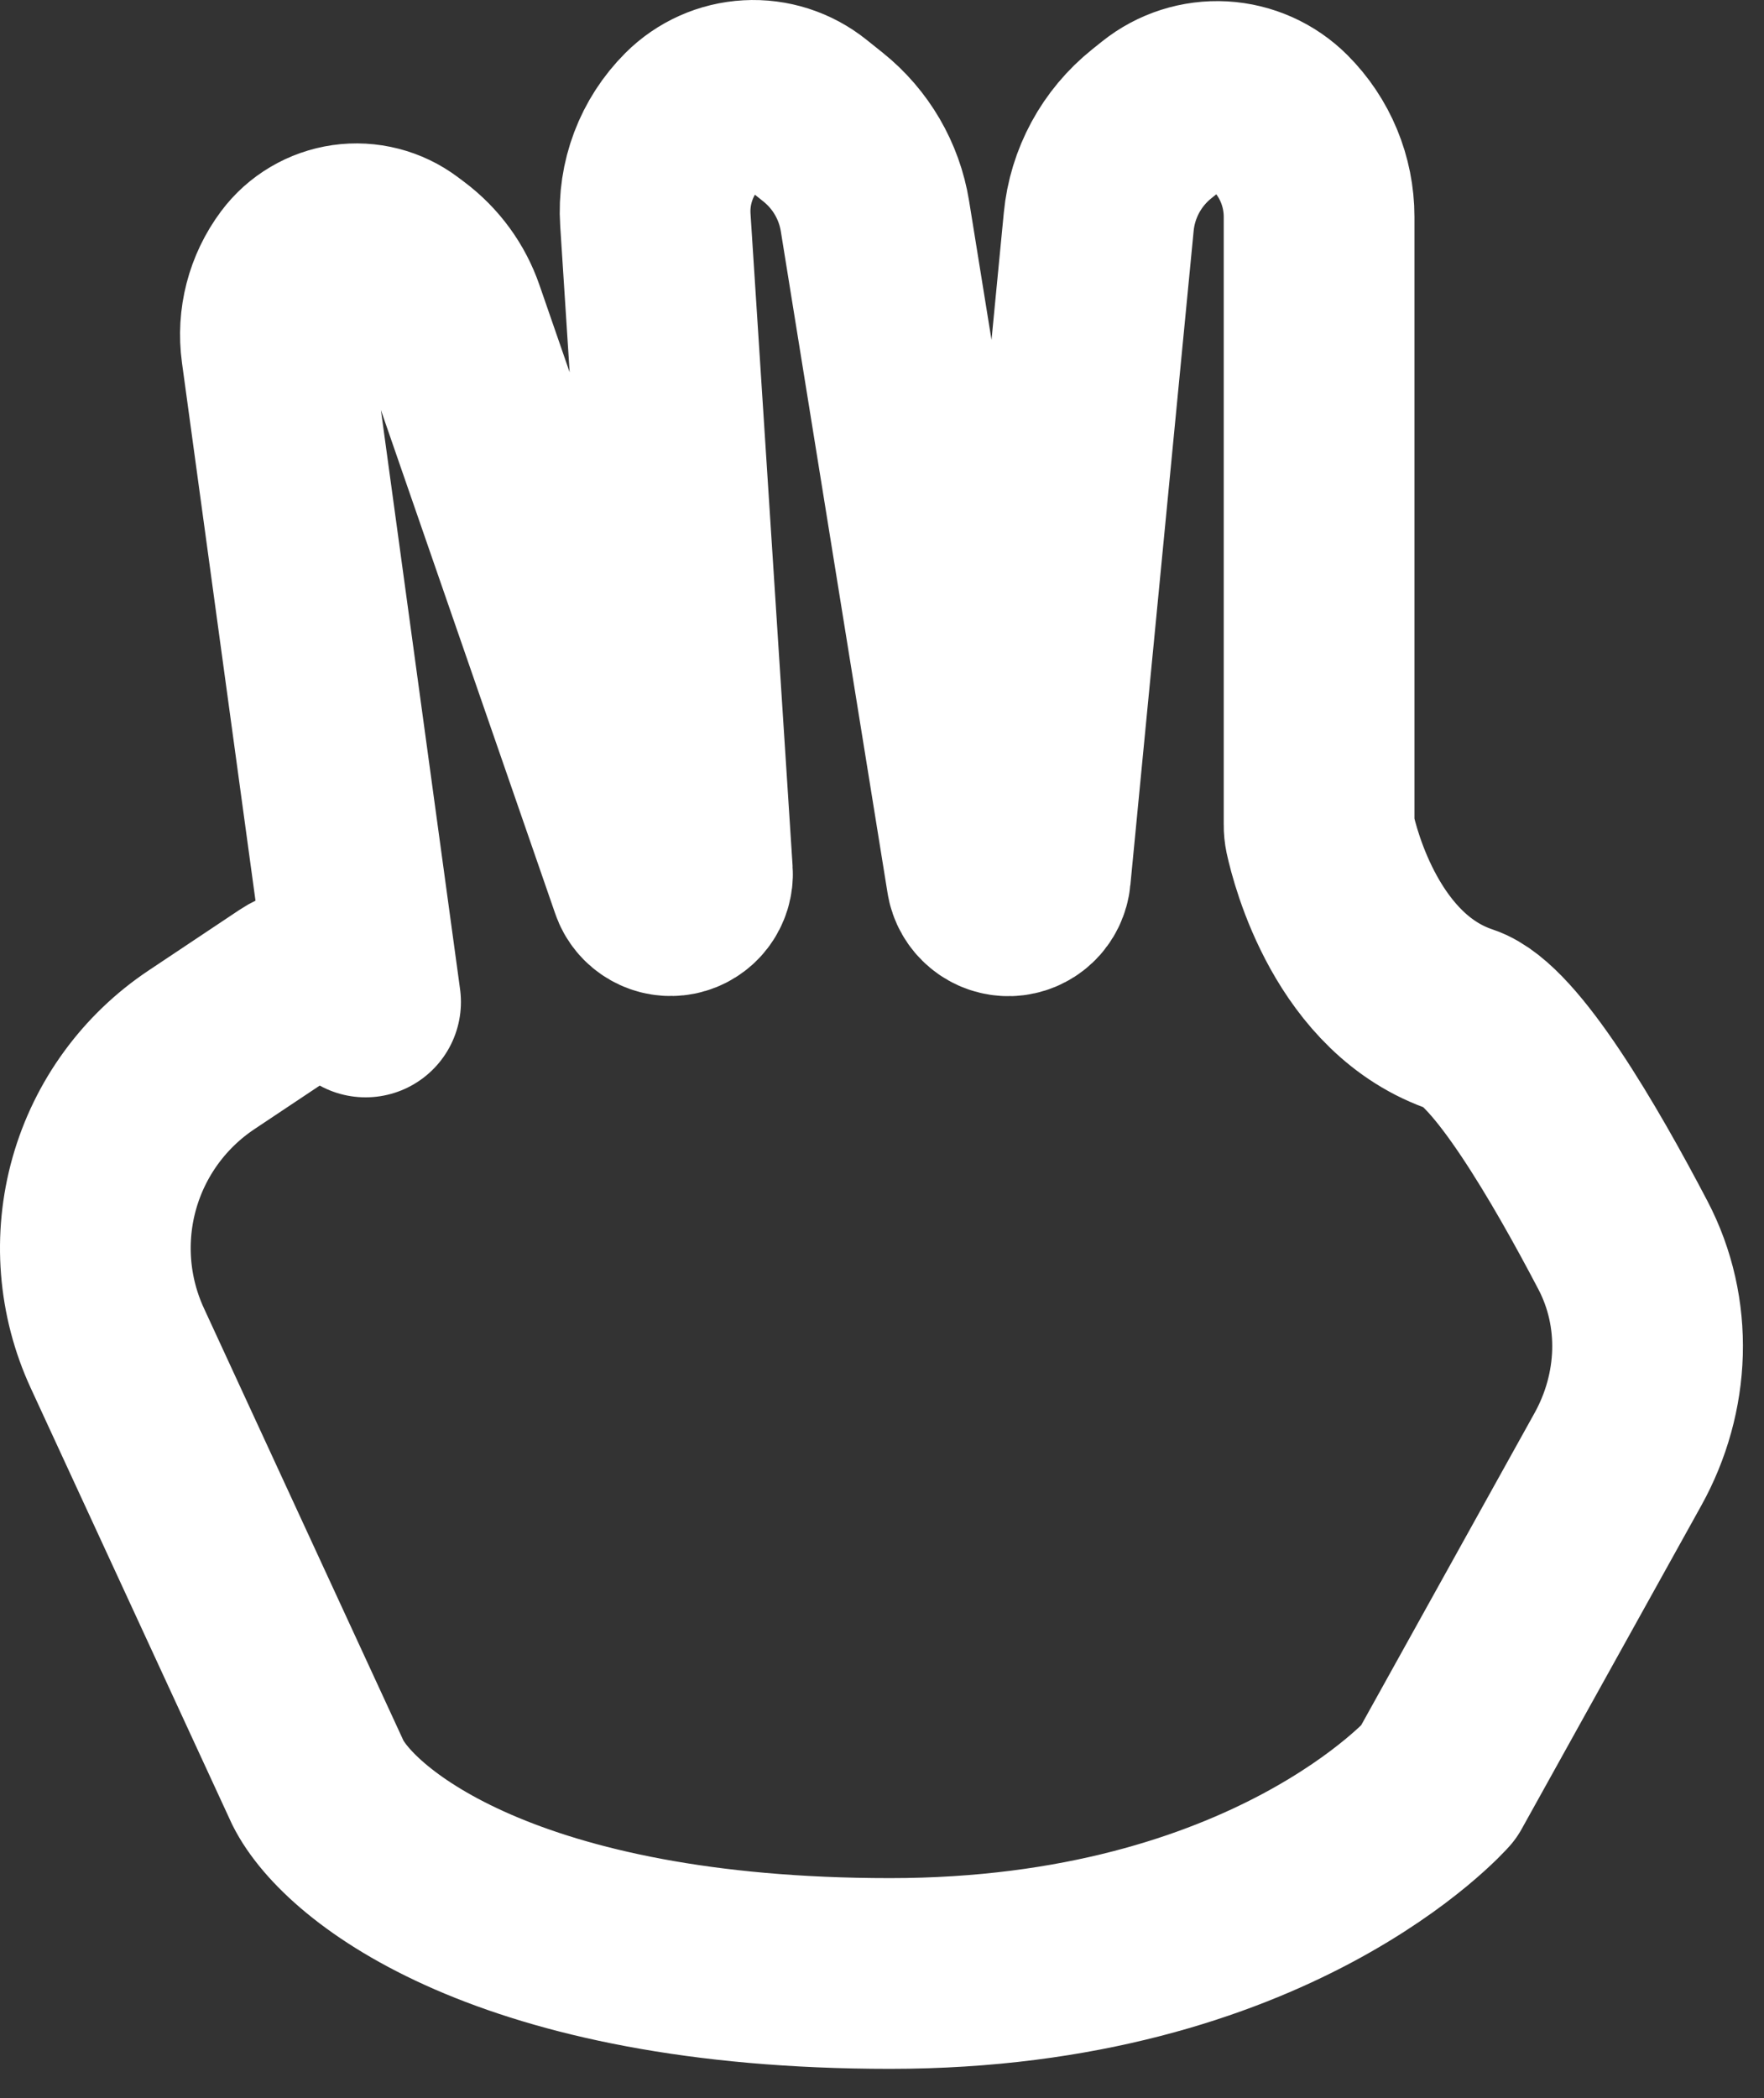 <svg width="37" height="44" viewBox="0 0 37 44" fill="none" xmlns="http://www.w3.org/2000/svg">
<rect x="0" y="0" width="37" height="44" fill="#333333" stroke="none"/>
<path d="M6.668 37.389L2.46 28.272C1.961 27.19 1.864 25.965 2.188 24.818C2.512 23.671 3.235 22.678 4.227 22.017L6.131 20.747C6.291 20.64 6.479 20.582 6.671 20.579C6.863 20.576 7.053 20.629 7.216 20.731L7.668 21.014L5.798 7.334C5.715 6.729 5.874 6.116 6.24 5.627C6.362 5.464 6.514 5.327 6.689 5.224C6.864 5.12 7.058 5.052 7.259 5.023C7.46 4.994 7.665 5.006 7.861 5.056C8.058 5.106 8.243 5.195 8.406 5.317L8.539 5.417C8.949 5.725 9.258 6.147 9.425 6.632L13.537 18.511C13.581 18.64 13.671 18.748 13.789 18.815C13.907 18.883 14.046 18.905 14.179 18.878C14.312 18.851 14.431 18.777 14.514 18.669C14.597 18.561 14.638 18.427 14.629 18.291L13.746 4.606C13.721 4.223 13.779 3.84 13.914 3.481C14.049 3.123 14.26 2.797 14.531 2.526C14.844 2.213 15.261 2.027 15.702 2.003C16.144 1.978 16.579 2.118 16.924 2.394L17.264 2.666C17.845 3.131 18.233 3.796 18.352 4.531L20.591 18.411C20.612 18.548 20.683 18.672 20.79 18.761C20.896 18.85 21.032 18.896 21.17 18.892C21.309 18.887 21.441 18.832 21.542 18.737C21.643 18.642 21.705 18.513 21.718 18.375L23.046 4.651C23.084 4.252 23.203 3.864 23.394 3.511C23.585 3.158 23.845 2.848 24.158 2.597L24.364 2.432C24.722 2.145 25.174 2.001 25.632 2.026C26.09 2.052 26.523 2.245 26.848 2.57C27.373 3.094 27.668 3.806 27.668 4.548V17.299C27.667 17.358 27.673 17.416 27.685 17.474C27.797 17.988 28.475 20.657 30.668 21.388C31.575 21.69 33.032 24.188 34.041 26.115C34.781 27.529 34.71 29.212 33.935 30.607L30.168 37.389C30.168 37.389 26.668 41.389 18.668 41.389C10.668 41.389 7.335 38.722 6.668 37.389Z" stroke="white" stroke-width="4" stroke-linecap="round" stroke-linejoin="round"/>
</svg>
